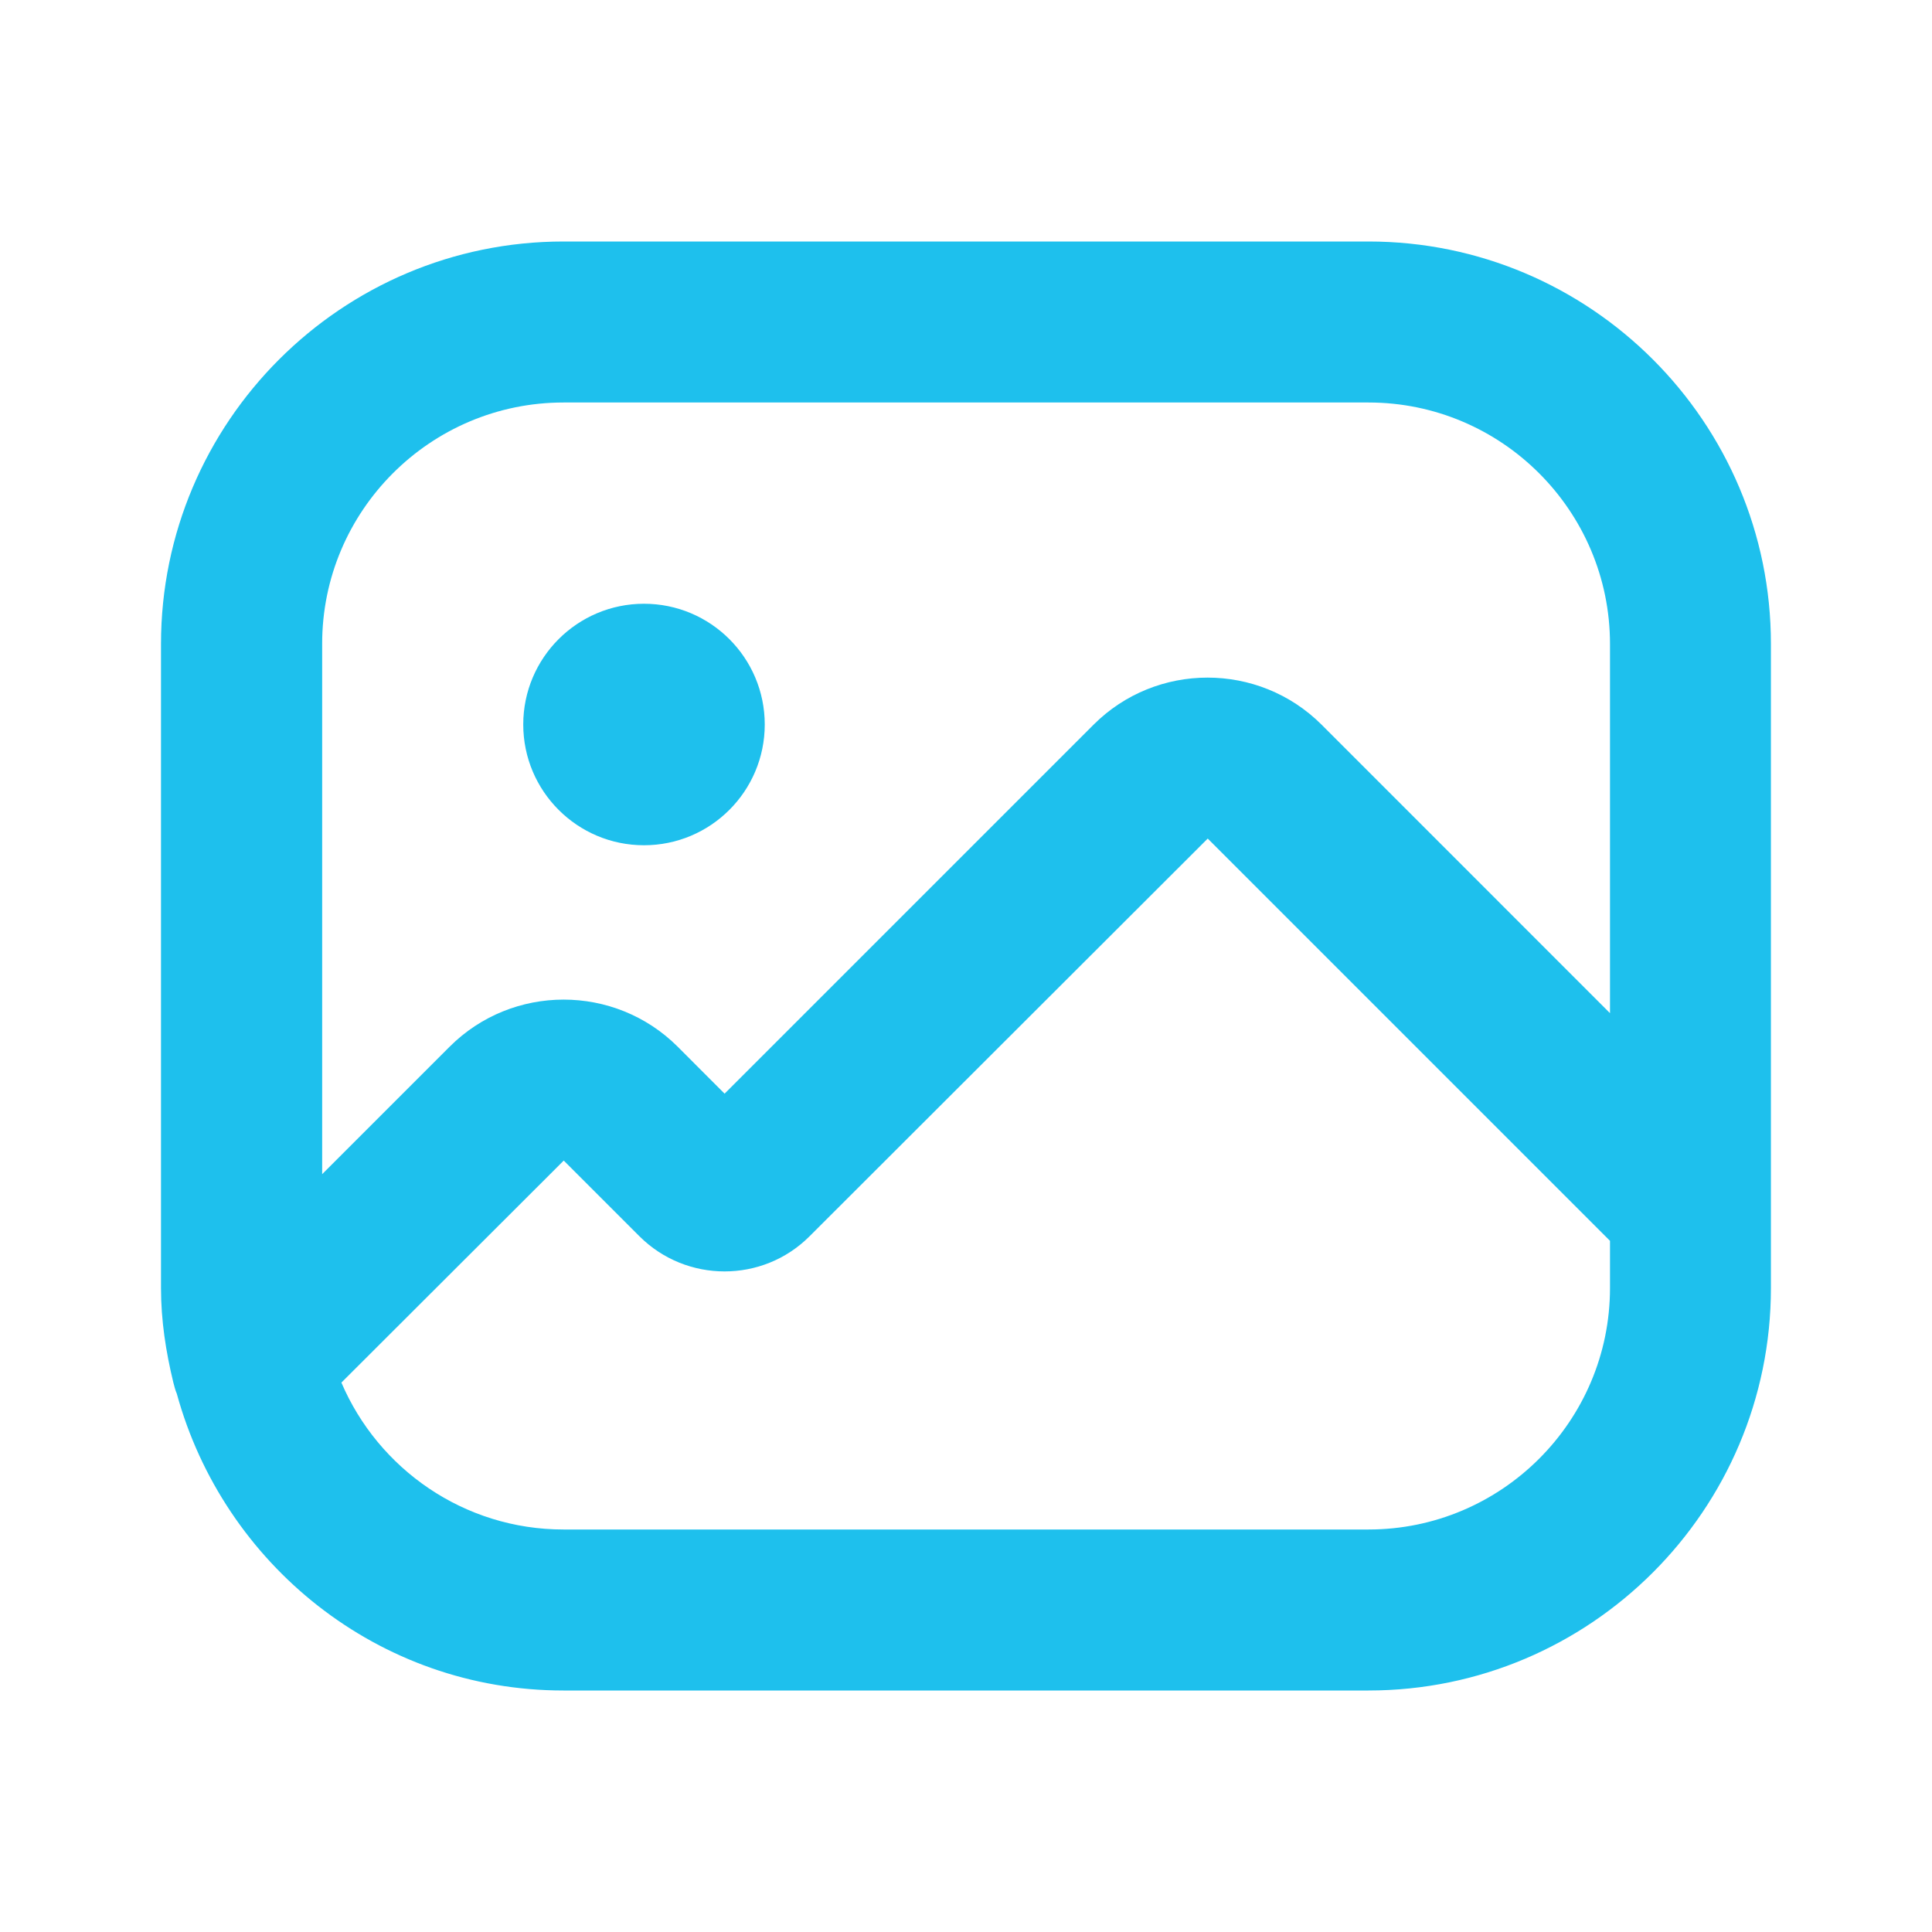 <svg width="24" height="24" viewBox="0 0 24 24" fill="none" xmlns="http://www.w3.org/2000/svg">
<path d="M17 3H7C4.243 3 2 5.243 2 8V16C2 16.405 2.061 16.792 2.152 17.169C2.166 17.218 2.175 17.265 2.196 17.312C2.777 19.43 4.699 21 6.999 21H16.999C19.756 21 21.999 18.757 21.999 16V8C22 5.243 19.757 3 17 3ZM7 5H17C18.654 5 20 6.346 20 8V12.586L16.417 9.002C15.636 8.223 14.365 8.222 13.584 9.003L9.001 13.586L8.418 13.002C7.637 12.223 6.366 12.222 5.585 13.003L4.002 14.586V8C4 6.346 5.346 5 7 5ZM17 19H7C5.763 19 4.699 18.247 4.241 17.175L7.003 14.417L7.944 15.358C8.527 15.939 9.475 15.94 10.057 15.357L15.003 10.417L20 15.414V16C20 17.654 18.654 19 17 19ZM6.5 9C6.5 8.172 7.172 7.5 8 7.5C8.828 7.5 9.5 8.172 9.5 9C9.5 9.828 8.828 10.5 8 10.5C7.172 10.5 6.5 9.828 6.5 9Z" fill="#1EC0ED"/>
</svg>
